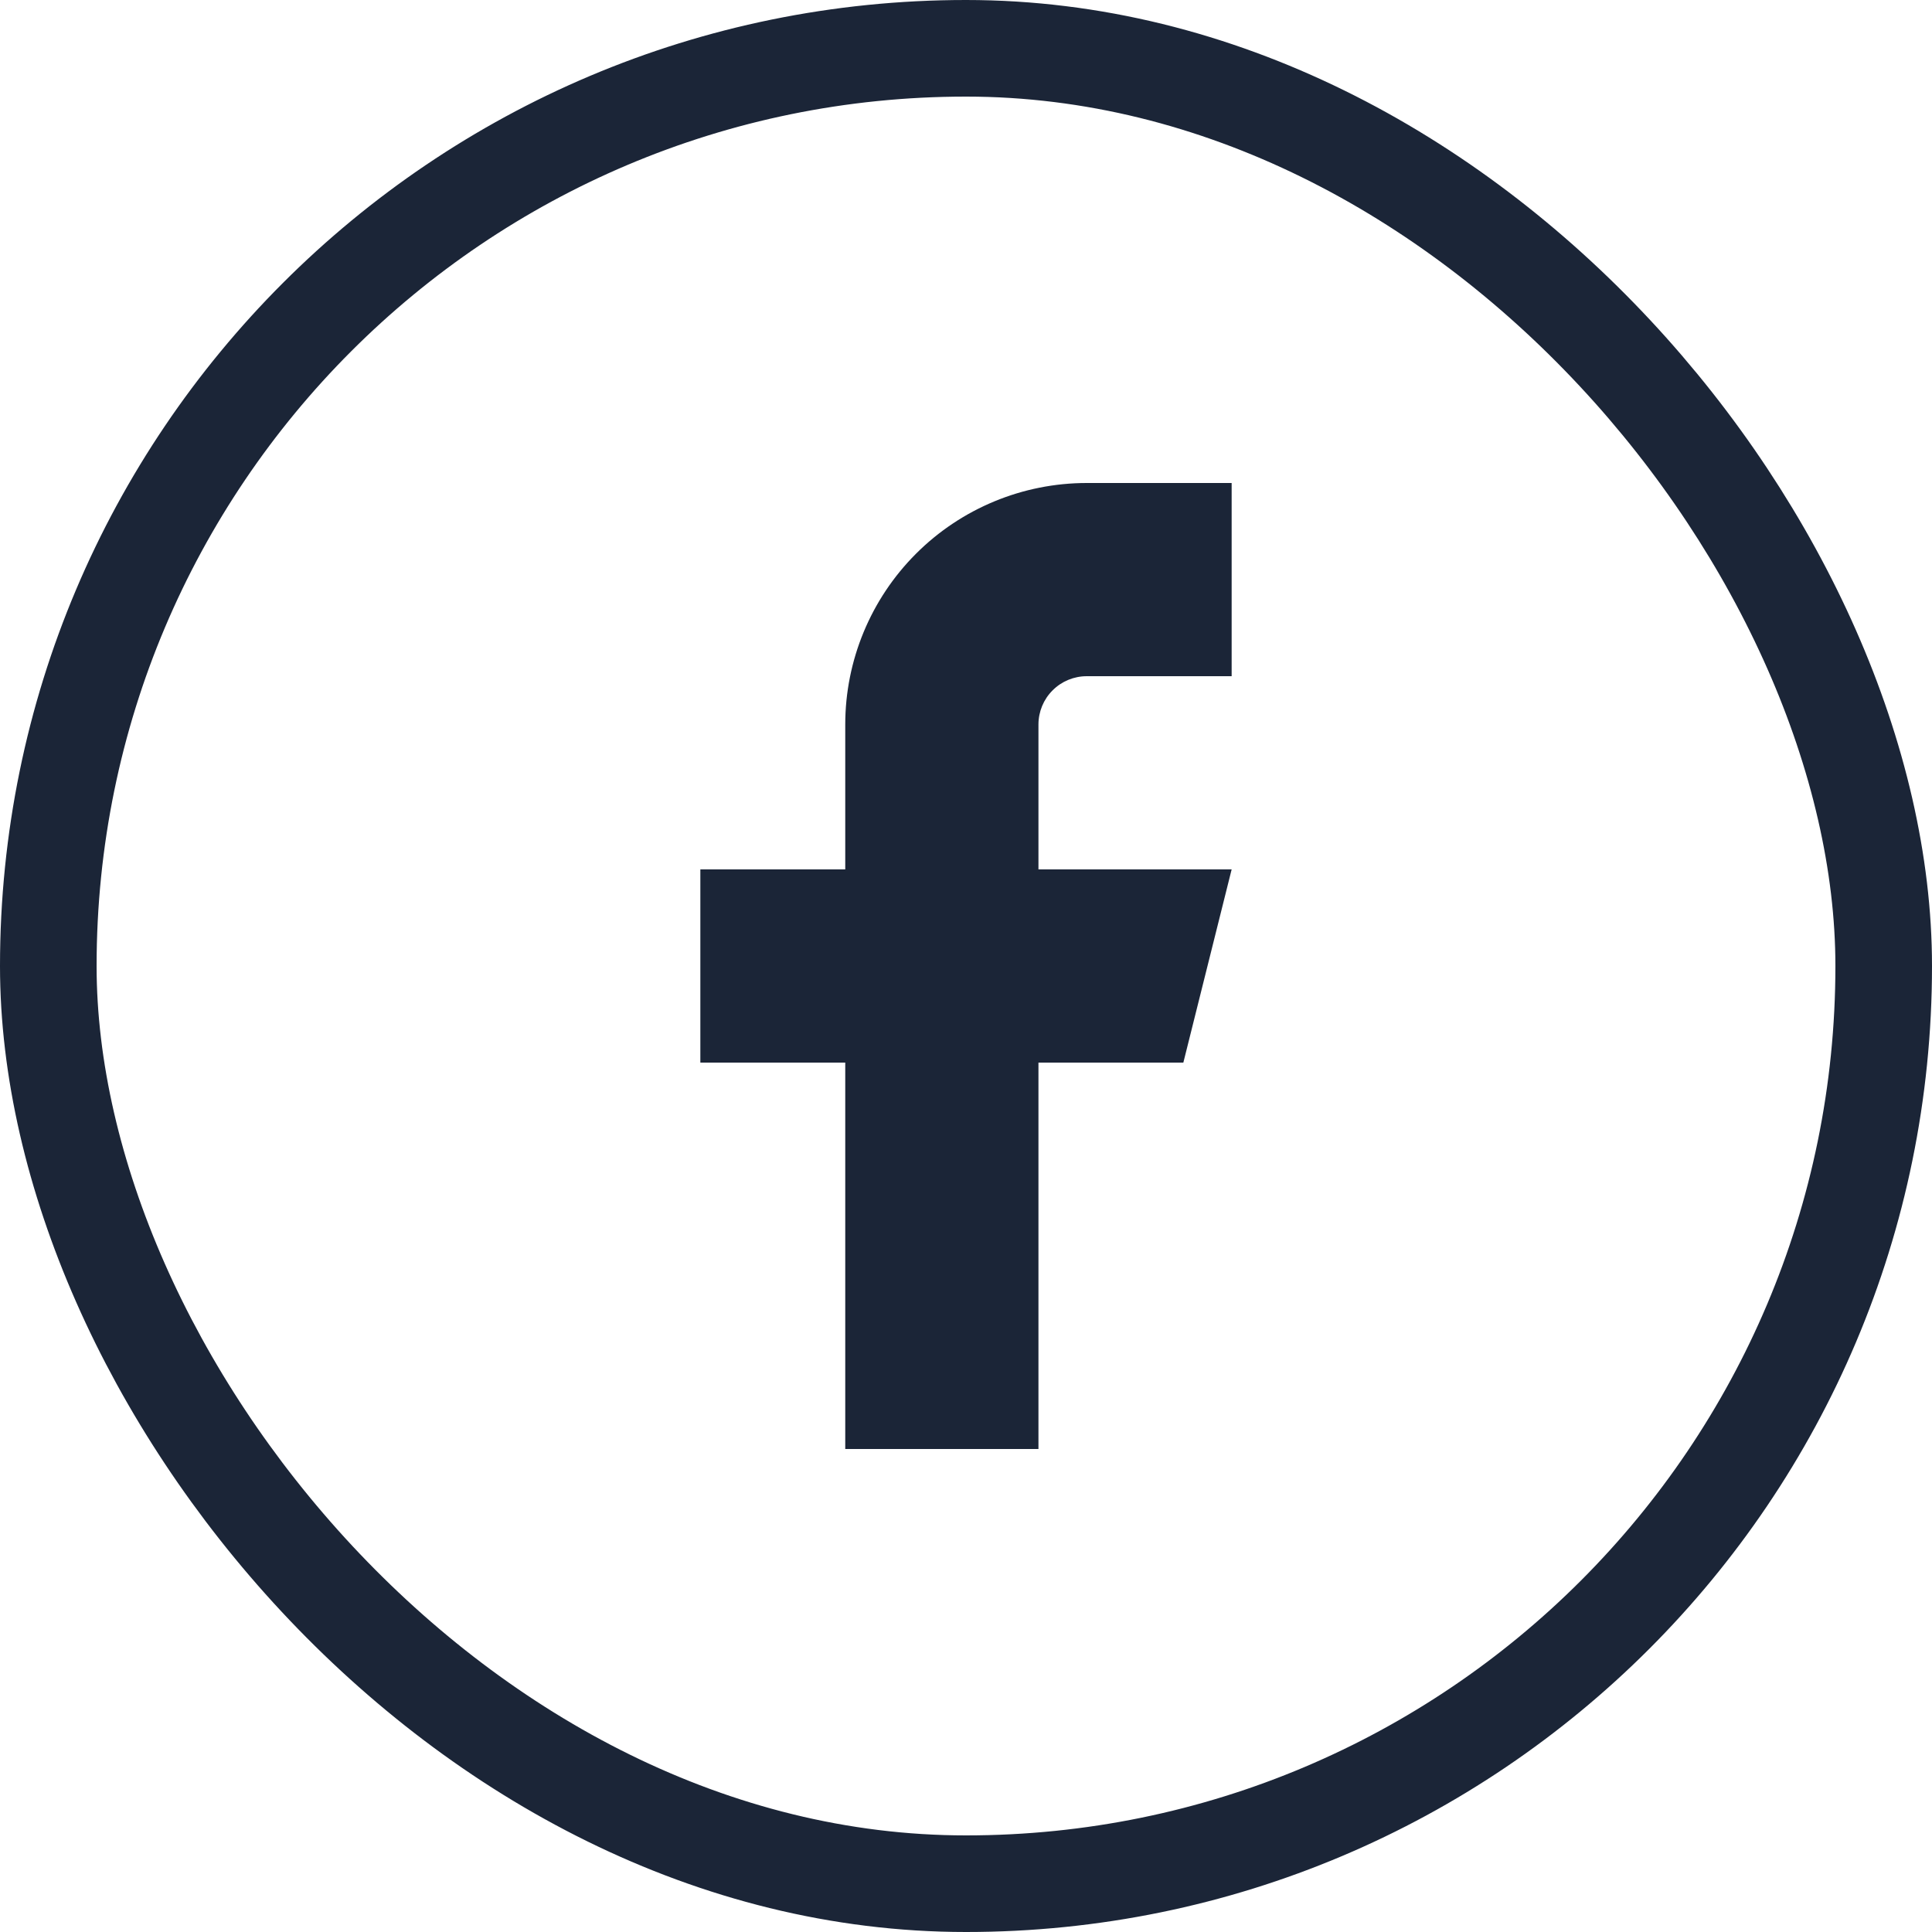 <svg width="40" height="40" viewBox="0 0 40 40" fill="none" xmlns="http://www.w3.org/2000/svg">
    <rect x="1" y="1" width="38" height="38" rx="19" stroke="#1B2537" stroke-width="2"/>
    <path d="M25.5 10H22.5C21.174 10 19.902 10.527 18.965 11.464C18.027 12.402 17.5 13.674 17.5 15V18H14.5V22H17.5V30H21.5V22H24.5L25.5 18H21.5V15C21.5 14.735 21.605 14.48 21.793 14.293C21.98 14.105 22.235 14 22.5 14H25.5V10Z" fill="#1B2537"/>
</svg>
